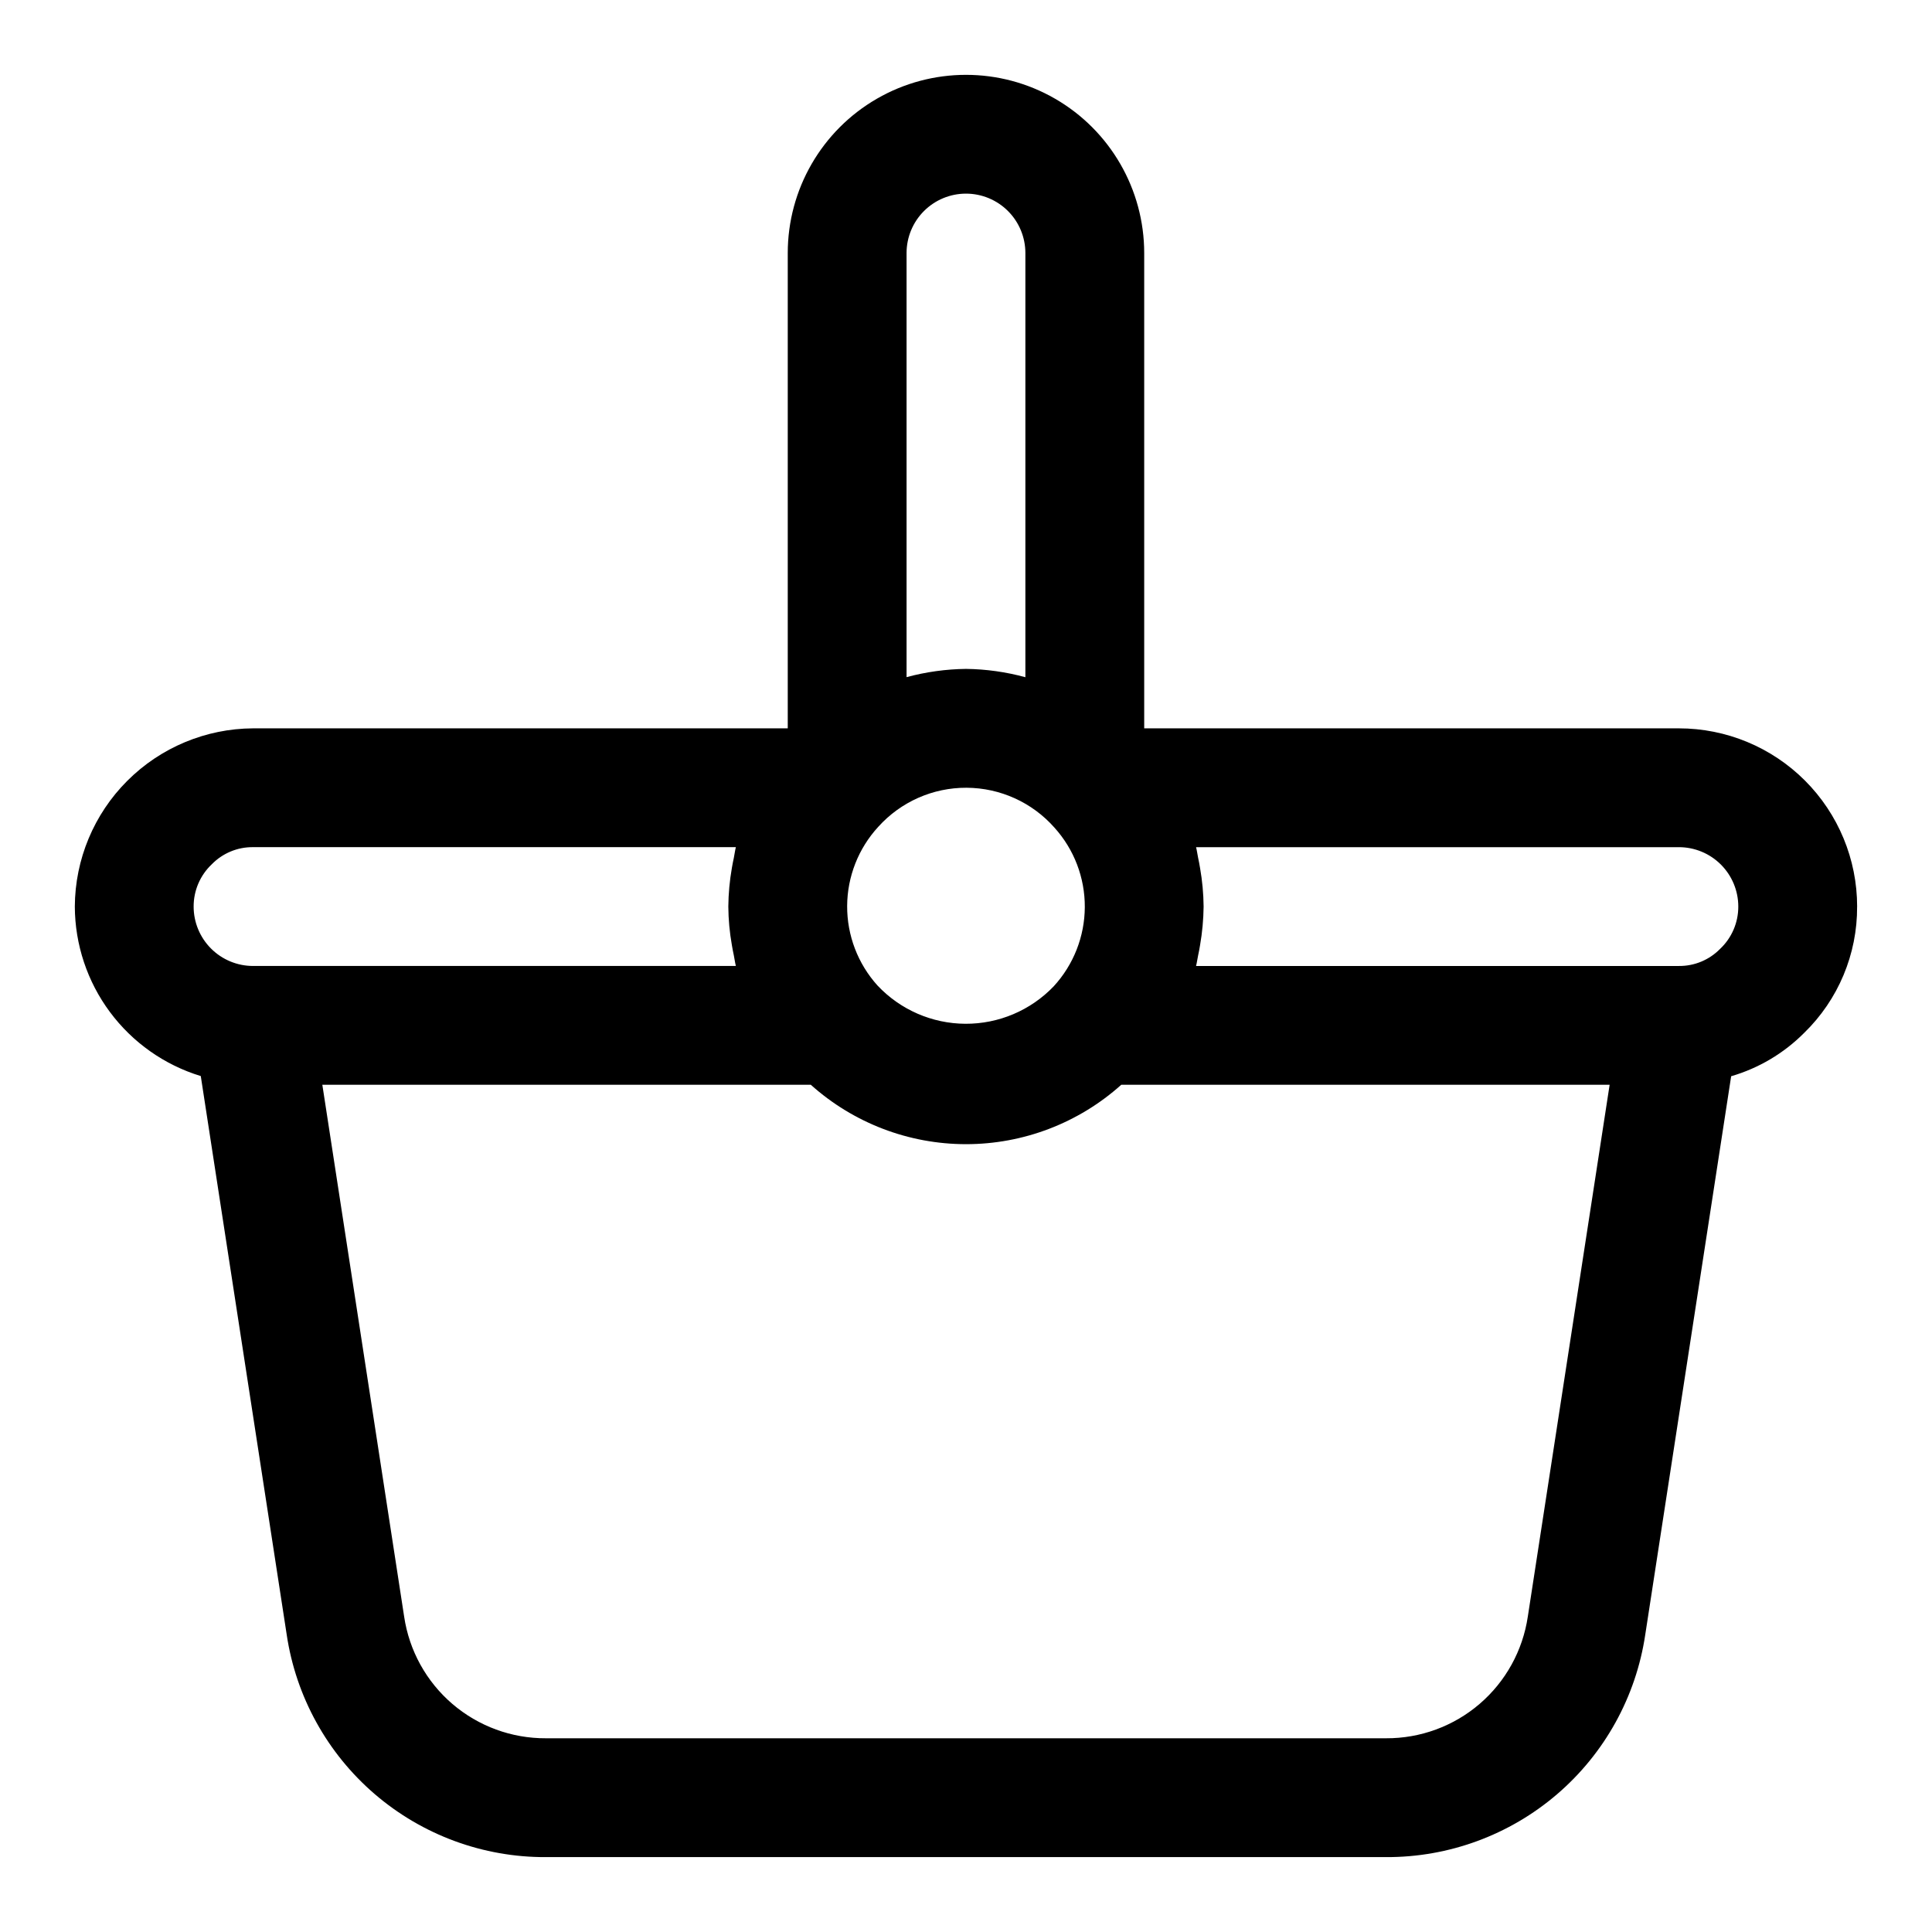 <?xml version="1.0" encoding="UTF-8"?>
<!-- The Best Svg Icon site in the world: iconSvg.co, Visit us! https://iconsvg.co -->
<svg fill="#000000" width="800px" height="800px" version="1.1" viewBox="144 144 512 512" xmlns="http://www.w3.org/2000/svg">
 <path d="m636.16 384.25c0-12.527-4.977-24.539-13.836-33.398-8.855-8.855-20.871-13.832-33.398-13.832h-141.7v-125.95c0-16.875-9.004-32.469-23.617-40.906s-32.617-8.438-47.23 0c-14.613 8.438-23.617 24.031-23.617 40.906v125.95h-141.7c-12.508 0.062-24.484 5.059-33.328 13.902-8.848 8.844-13.844 20.82-13.906 33.328 0.039 10.07 3.297 19.867 9.305 27.949 6.004 8.082 14.441 14.031 24.074 16.969l22.766 147.99v0.004c2.441 16.449 10.734 31.473 23.352 42.309 12.621 10.832 28.723 16.758 45.355 16.684h222.62c16.625 0.074 32.723-5.844 45.34-16.668 12.621-10.824 20.914-25.836 23.367-42.277l22.766-147.99v-0.004c7.312-2.133 13.961-6.082 19.336-11.477 9.043-8.785 14.113-20.879 14.043-33.488zm-259.61 20.926c-5.215-5.777-8.082-13.293-8.047-21.074 0.039-7.781 2.981-15.27 8.254-20.996 5.965-6.621 14.473-10.387 23.387-10.344 8.918 0.043 17.391 3.887 23.293 10.566 5.215 5.773 8.086 13.289 8.047 21.074-0.039 7.781-2.981 15.266-8.25 20.992-6.109 6.375-14.562 9.957-23.391 9.918-8.824-0.043-17.246-3.707-23.293-10.137zm23.445-209.86c4.176 0 8.18 1.66 11.133 4.613 2.949 2.953 4.609 6.957 4.609 11.133v112.41c-5.133-1.402-10.422-2.144-15.742-2.207-5.32 0.066-10.609 0.801-15.746 2.188v-112.39c0-4.176 1.66-8.18 4.613-11.133 2.953-2.953 6.957-4.613 11.133-4.613zm-199.86 177.72c2.871-2.938 6.816-4.574 10.926-4.531h127.95c-0.234 0.93-0.348 1.891-0.535 2.816-0.188 0.93-0.379 1.762-0.52 2.676-0.594 3.387-0.91 6.812-0.945 10.25 0.027 3.434 0.344 6.856 0.945 10.234 0.141 0.914 0.332 1.812 0.52 2.723 0.188 0.914 0.301 1.875 0.535 2.785l-127.95 0.004c-4.176 0-8.18-1.66-11.133-4.613s-4.613-6.957-4.613-11.133c-0.012-4.242 1.73-8.301 4.82-11.211zm348.75 199.38c-1.336 9-5.871 17.215-12.773 23.137-6.902 5.922-15.711 9.156-24.809 9.109h-222.62c-9.094 0.047-17.902-3.188-24.809-9.109-6.902-5.922-11.438-14.137-12.773-23.137l-21.68-140.94h129.45c11.305 10.137 25.953 15.742 41.141 15.742 15.184 0 29.832-5.606 41.137-15.742h129.42zm50.965-176.96-0.004 0.004c-2.871 2.938-6.816 4.574-10.926 4.535h-127.95c0.234-0.93 0.348-1.891 0.551-2.832 0.203-0.945 0.363-1.762 0.504-2.66v-0.004c0.59-3.387 0.906-6.812 0.945-10.25-0.031-3.43-0.348-6.856-0.945-10.234-0.141-0.914-0.332-1.828-0.52-2.738-0.188-0.914-0.301-1.859-0.535-2.769h127.95c4.176 0 8.18 1.656 11.133 4.609s4.613 6.957 4.613 11.133c0.012 4.242-1.73 8.301-4.82 11.211z"/>
</svg>